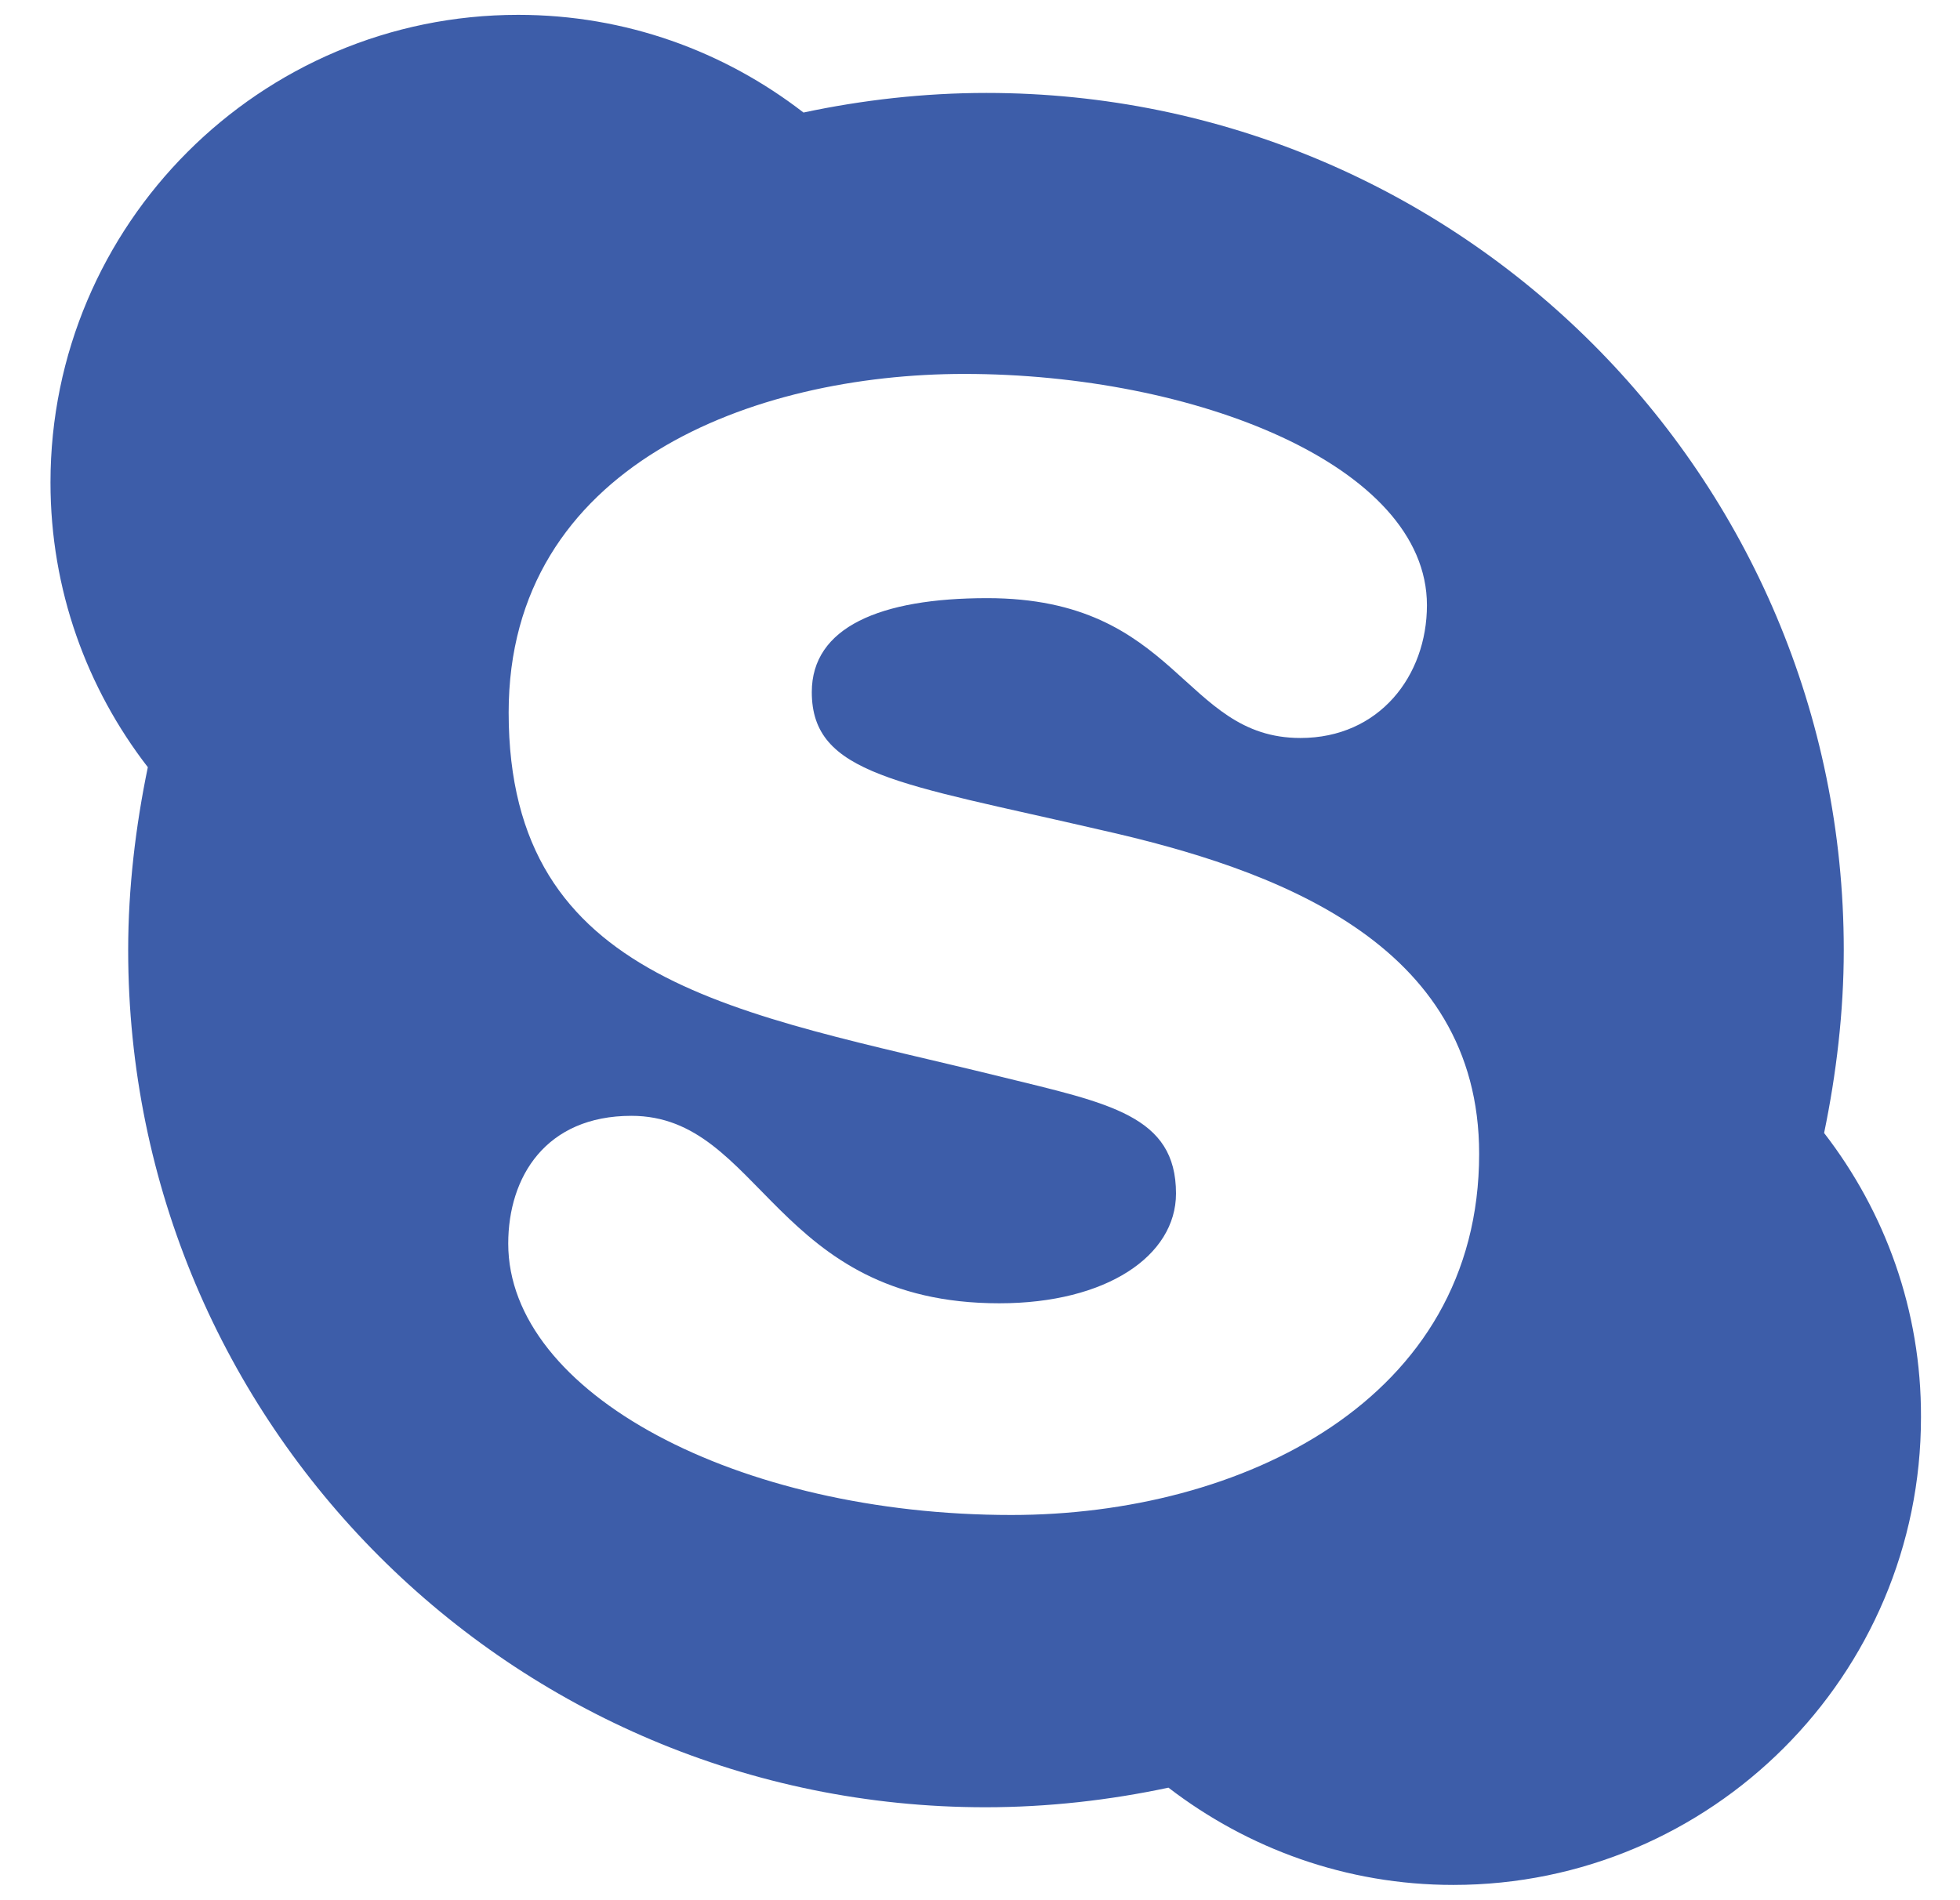 <svg width="33" height="32" viewBox="0 0 33 32" fill="none" xmlns="http://www.w3.org/2000/svg">
<path fill-rule="evenodd" clip-rule="evenodd" d="M30.712 19.08C30.916 18.095 31.043 17.048 31.043 16C31.043 8.02 24.581 1.565 16.607 1.565C15.56 1.565 14.519 1.684 13.528 1.895C12.192 0.862 10.532 0.25 8.725 0.25C4.38 0.25 0.85 3.78 0.85 8.125C0.85 9.932 1.462 11.591 2.489 12.92C2.285 13.905 2.158 14.952 2.158 16C2.158 23.98 8.62 30.435 16.593 30.435C17.641 30.435 18.682 30.316 19.673 30.105C21.009 31.131 22.668 31.743 24.468 31.743C28.814 31.743 32.343 28.213 32.343 23.868C32.35 22.068 31.739 20.409 30.712 19.08ZM17.029 25.513C12.417 25.513 8.557 23.46 8.557 20.943C8.557 19.818 9.189 18.791 10.631 18.791C12.825 18.791 13.028 21.948 16.825 21.948C18.632 21.948 19.8 21.147 19.8 20.099C19.8 18.784 18.675 18.581 16.846 18.131C12.452 17.048 8.564 16.584 8.564 11.999C8.564 7.837 12.684 6.297 16.235 6.297C20.109 6.297 24.025 7.837 24.025 10.192C24.025 11.38 23.224 12.428 21.895 12.428C19.905 12.428 19.842 10.073 16.621 10.073C14.814 10.073 13.668 10.565 13.668 11.655C13.668 13.047 15.131 13.188 18.527 13.975C21.438 14.629 24.904 15.859 24.904 19.431C24.904 23.587 20.889 25.513 17.029 25.513Z" fill="#3D5DA9"/>
</svg>
